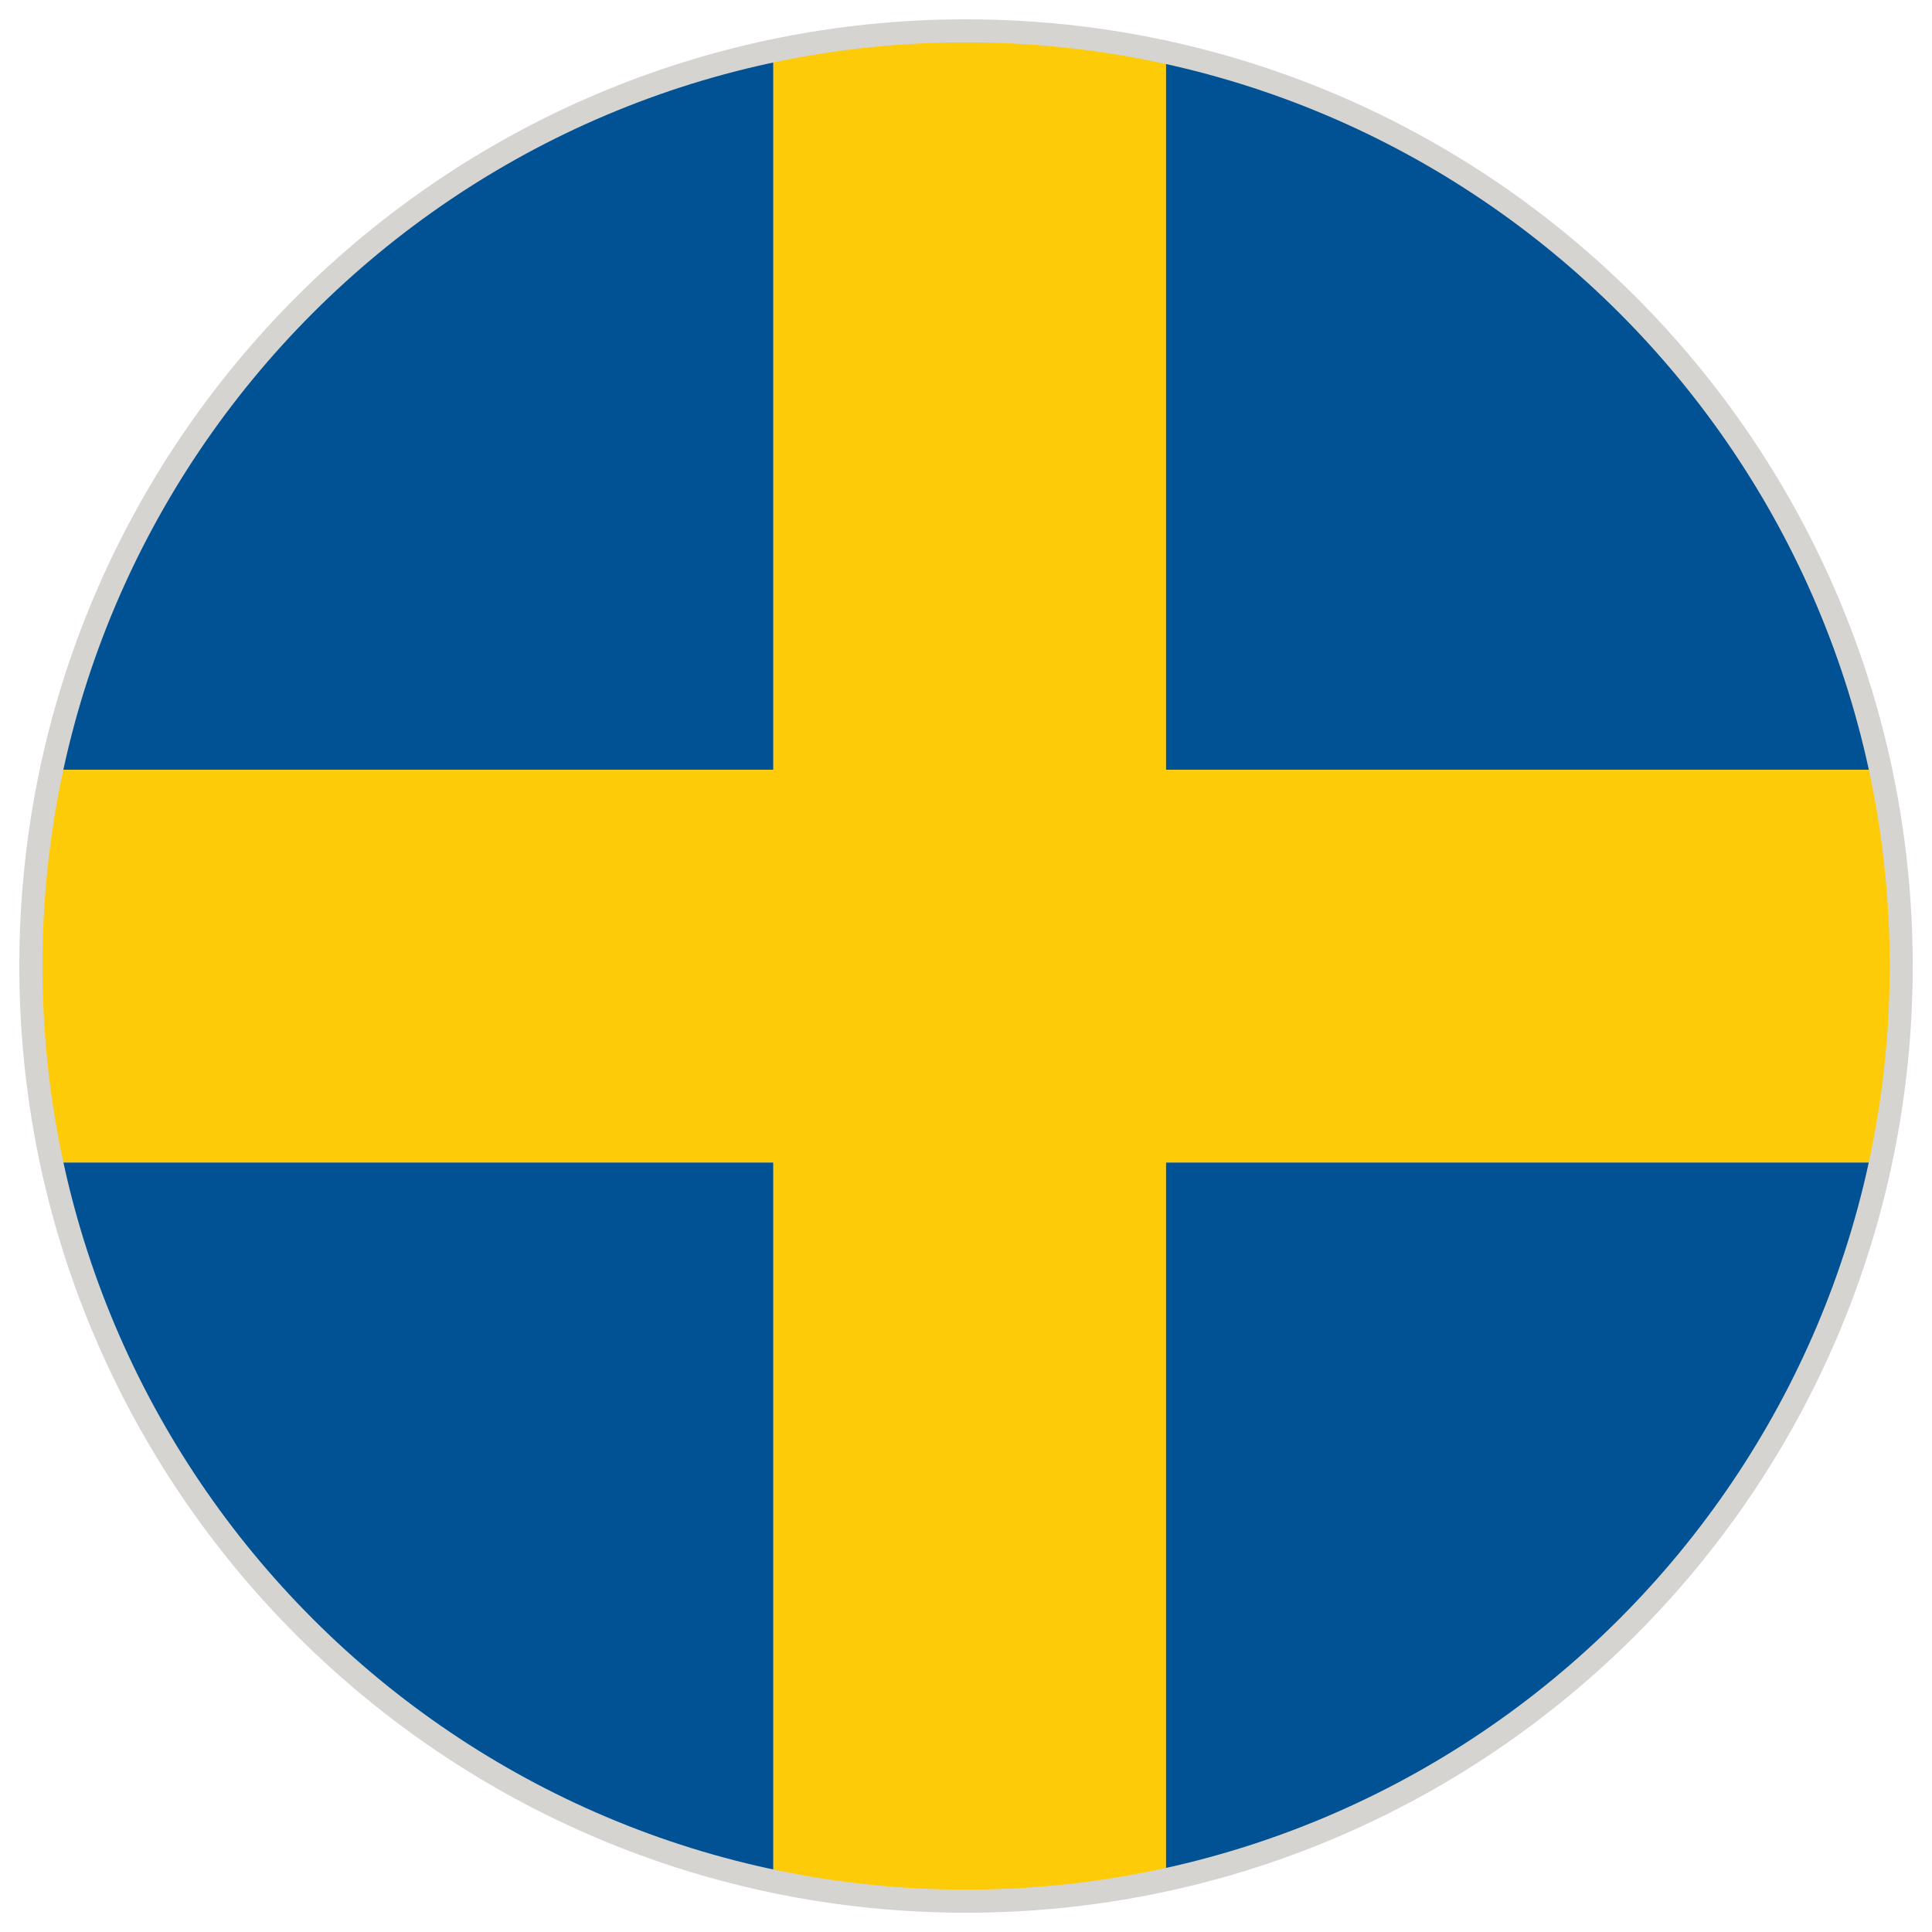 <svg id="Warstwa_1" enable-background="new 0 0 283.46 283.46" height="283.46" viewBox="0 0 283.46 283.46" width="283.46" xmlns="http://www.w3.org/2000/svg" xmlns:xlink="http://www.w3.org/1999/xlink"><clipPath id="SVGID_2_"><path id="SVGID_1_" d="m141.741 6.213c74.84 0 135.517 60.671 135.517 135.51 0 74.845-60.677 135.522-135.517 135.522-74.839 0-135.51-60.677-135.51-135.522-.001-74.839 60.67-135.51 135.51-135.51z"/></clipPath><g><path d="m141.729 2.834c76.718 0 138.901 62.182 138.901 138.889 0 76.712-62.183 138.907-138.901 138.907-76.707 0-138.895-62.194-138.895-138.907 0-76.706 62.188-138.889 138.895-138.889z" fill="#d6d4d1"/><g><g><g clip-path="url(#SVGID_2_)"><g><g fill="#005294"><path d="m-1.729 6.23h115.197v106.719h-115.197z"/><path d="m171.058 6.23h233.785v106.719h-233.785z"/><path d="m171.058 170.551h233.785v106.694h-233.785z"/><path d="m-1.729 170.551h115.197v106.694h-115.197z"/></g><path d="m404.808 112.949h-233.75v-106.719h-57.59v106.719h-115.197v57.602h115.197v106.695h57.59v-106.695h233.75z" fill="#fecb09"/></g></g></g></g></g></svg>